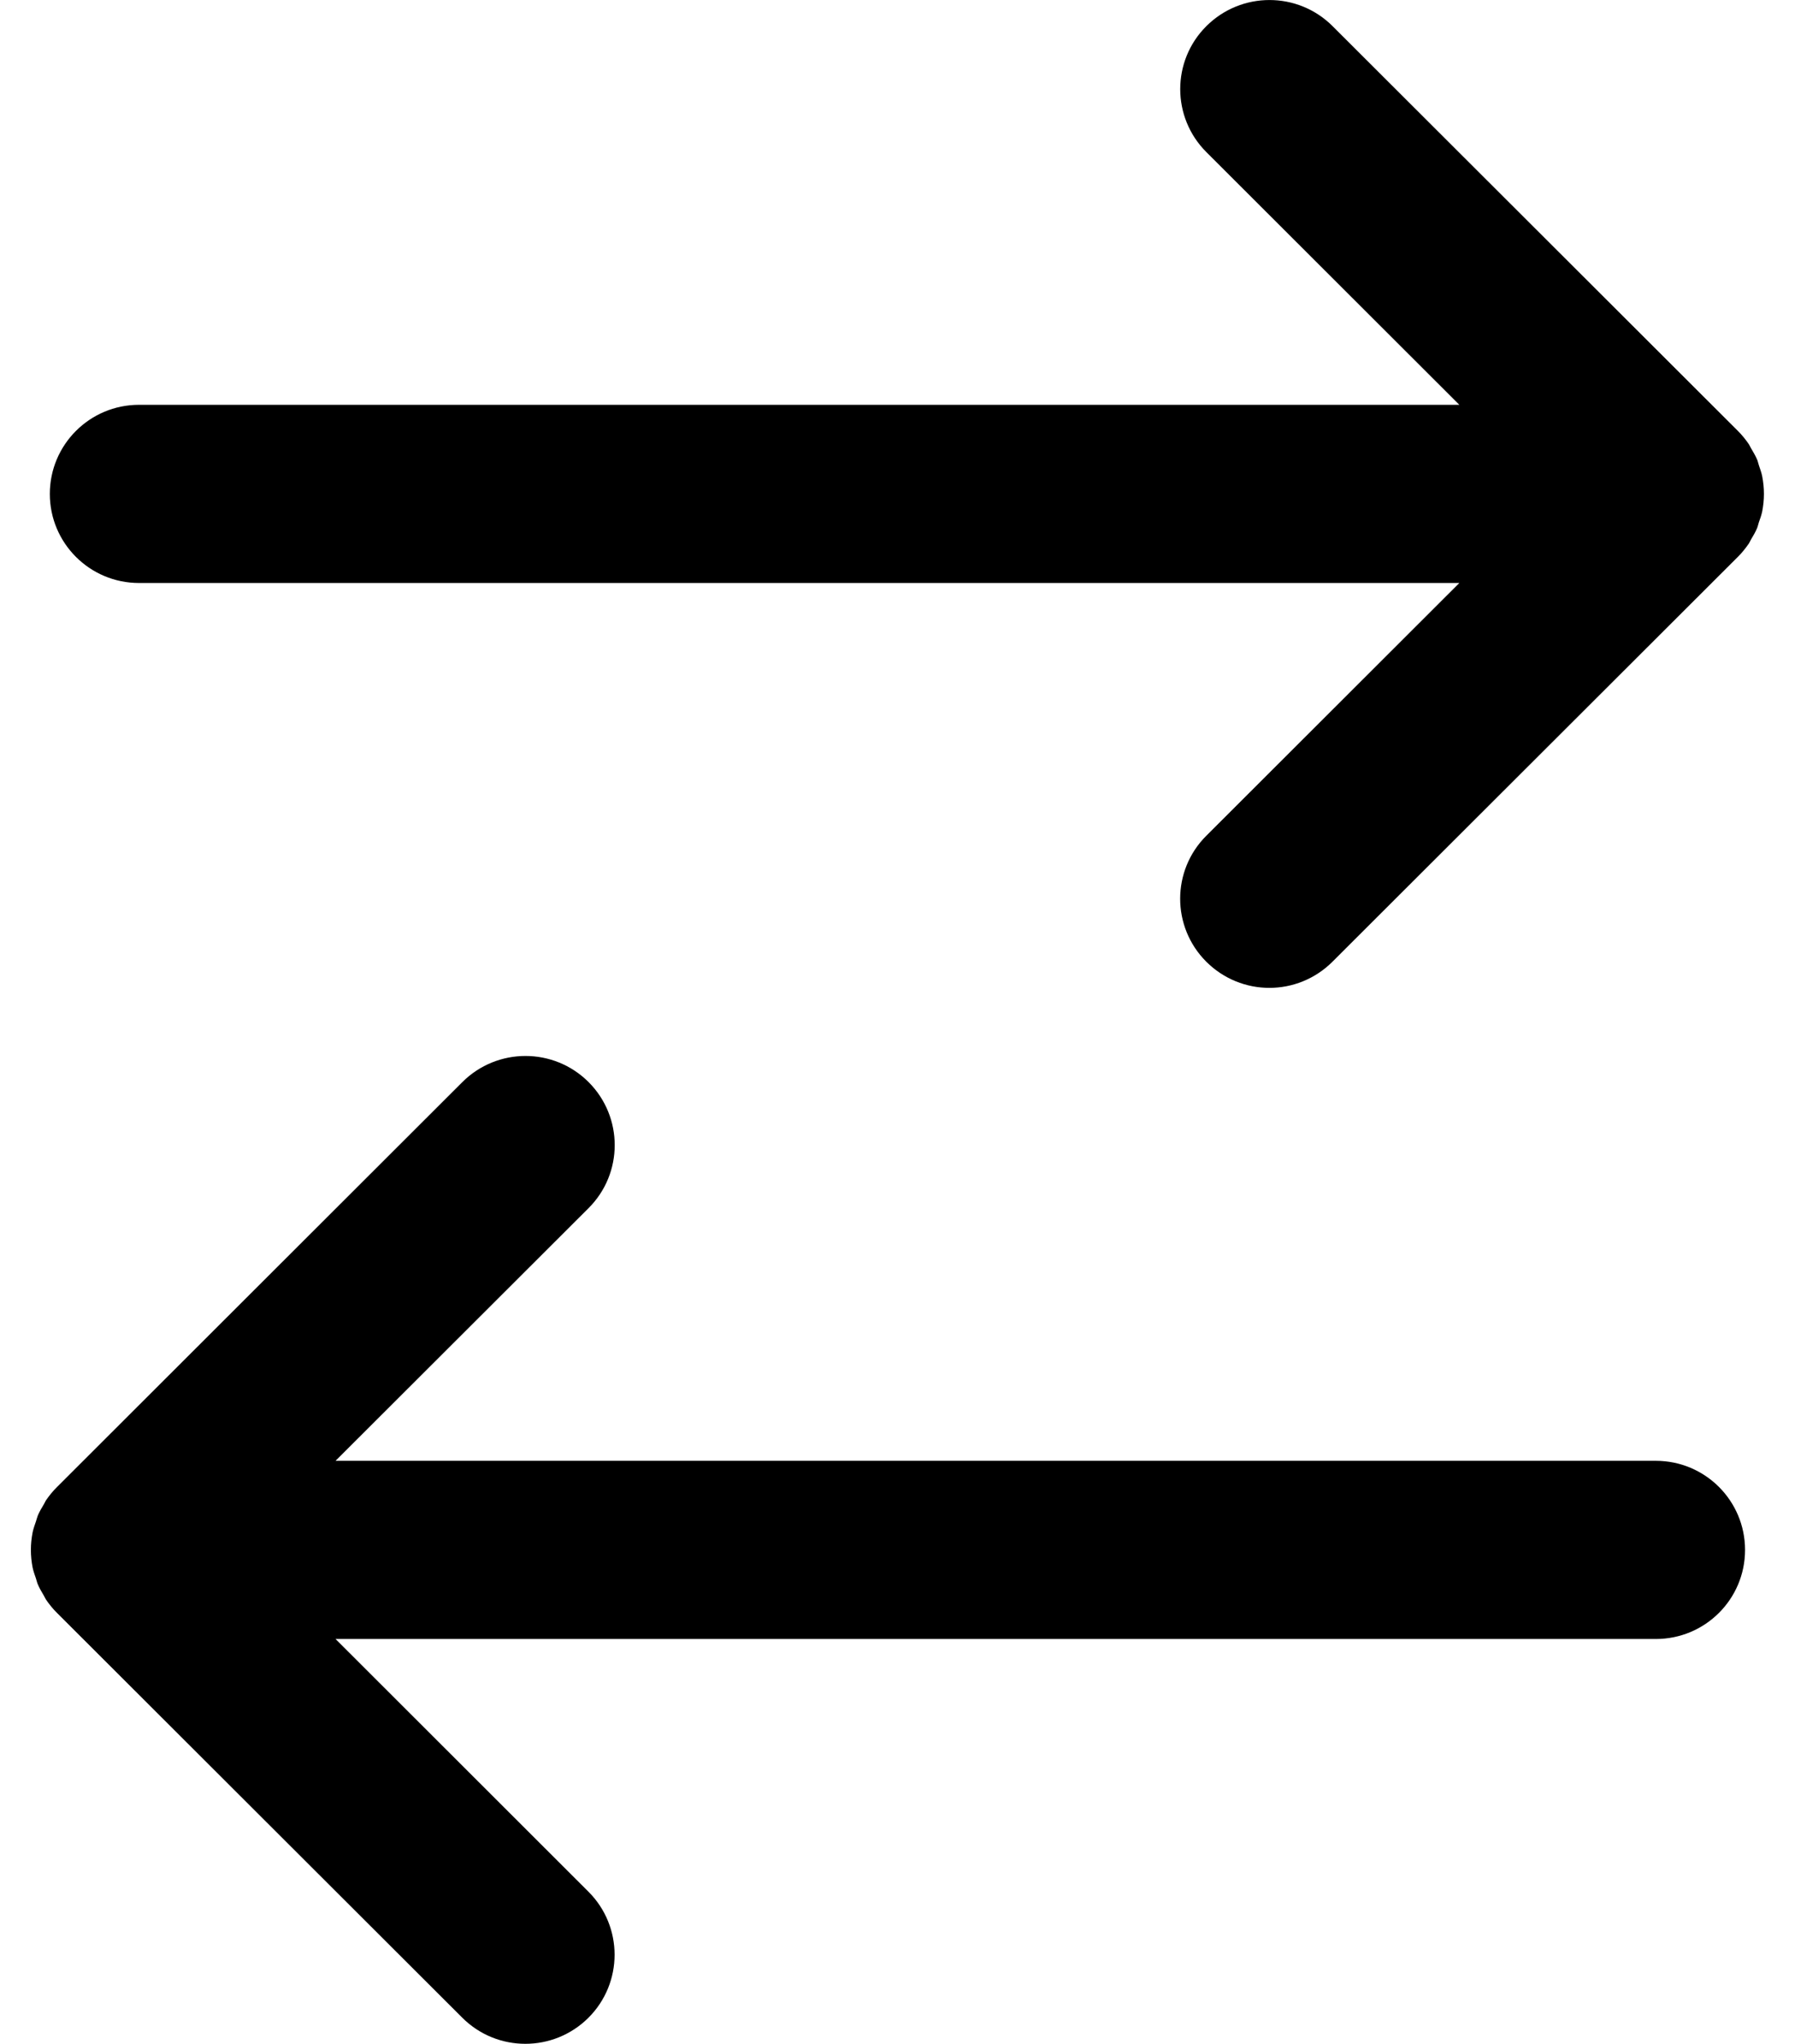 <svg width="29" height="33" viewBox="0 0 29 33" fill="none" xmlns="http://www.w3.org/2000/svg">
<g clip-path="url(#clip0_8_333)">
<path d="M28.47 7.689C28.458 7.629 28.436 7.572 28.417 7.514C28.406 7.483 28.401 7.451 28.388 7.42C28.36 7.357 28.326 7.297 28.29 7.238C28.277 7.217 28.268 7.194 28.255 7.173C28.202 7.095 28.142 7.022 28.076 6.956L21.529 0.422C20.966 -0.14 20.054 -0.14 19.49 0.422C18.927 0.983 18.927 1.894 19.49 2.456L23.577 6.536H2.246C1.45 6.536 0.805 7.18 0.805 7.975C0.805 8.769 1.45 9.413 2.246 9.413H23.577L19.489 13.494C18.926 14.055 18.926 14.966 19.489 15.528C19.771 15.809 20.139 15.95 20.508 15.95C20.877 15.95 21.245 15.809 21.527 15.528L28.075 8.993C28.142 8.927 28.201 8.853 28.255 8.775C28.268 8.755 28.277 8.732 28.289 8.711C28.325 8.652 28.36 8.592 28.387 8.528C28.4 8.498 28.405 8.465 28.416 8.434C28.436 8.377 28.457 8.32 28.47 8.259C28.488 8.166 28.498 8.071 28.498 7.975C28.498 7.877 28.488 7.782 28.47 7.689H28.47ZM26.752 23.586H5.421L9.509 19.506C10.072 18.945 10.072 18.034 9.509 17.471C8.946 16.909 8.034 16.909 7.47 17.471L0.922 24.008C0.855 24.074 0.796 24.147 0.742 24.225C0.73 24.245 0.721 24.267 0.709 24.287C0.673 24.346 0.637 24.407 0.61 24.472C0.598 24.502 0.592 24.533 0.581 24.564C0.561 24.622 0.54 24.679 0.527 24.741C0.509 24.834 0.499 24.928 0.499 25.025C0.499 25.122 0.509 25.217 0.527 25.31C0.54 25.371 0.561 25.428 0.581 25.486C0.592 25.517 0.597 25.549 0.61 25.578C0.637 25.643 0.673 25.703 0.709 25.764C0.721 25.784 0.73 25.806 0.742 25.825C0.795 25.903 0.855 25.977 0.922 26.043L7.469 32.578C7.751 32.859 8.119 32.999 8.488 32.999C8.857 32.999 9.226 32.858 9.507 32.578C10.07 32.016 10.07 31.105 9.507 30.543L5.421 26.463H26.751C27.548 26.463 28.193 25.82 28.193 25.025C28.193 24.23 27.548 23.586 26.752 23.586V23.586Z" fill="black"/>
</g>
<defs>
<clipPath id="clip0_8_333">
<rect width="28" height="33" fill="white" transform="translate(0.499)"/>
</clipPath>
</defs>
</svg>
